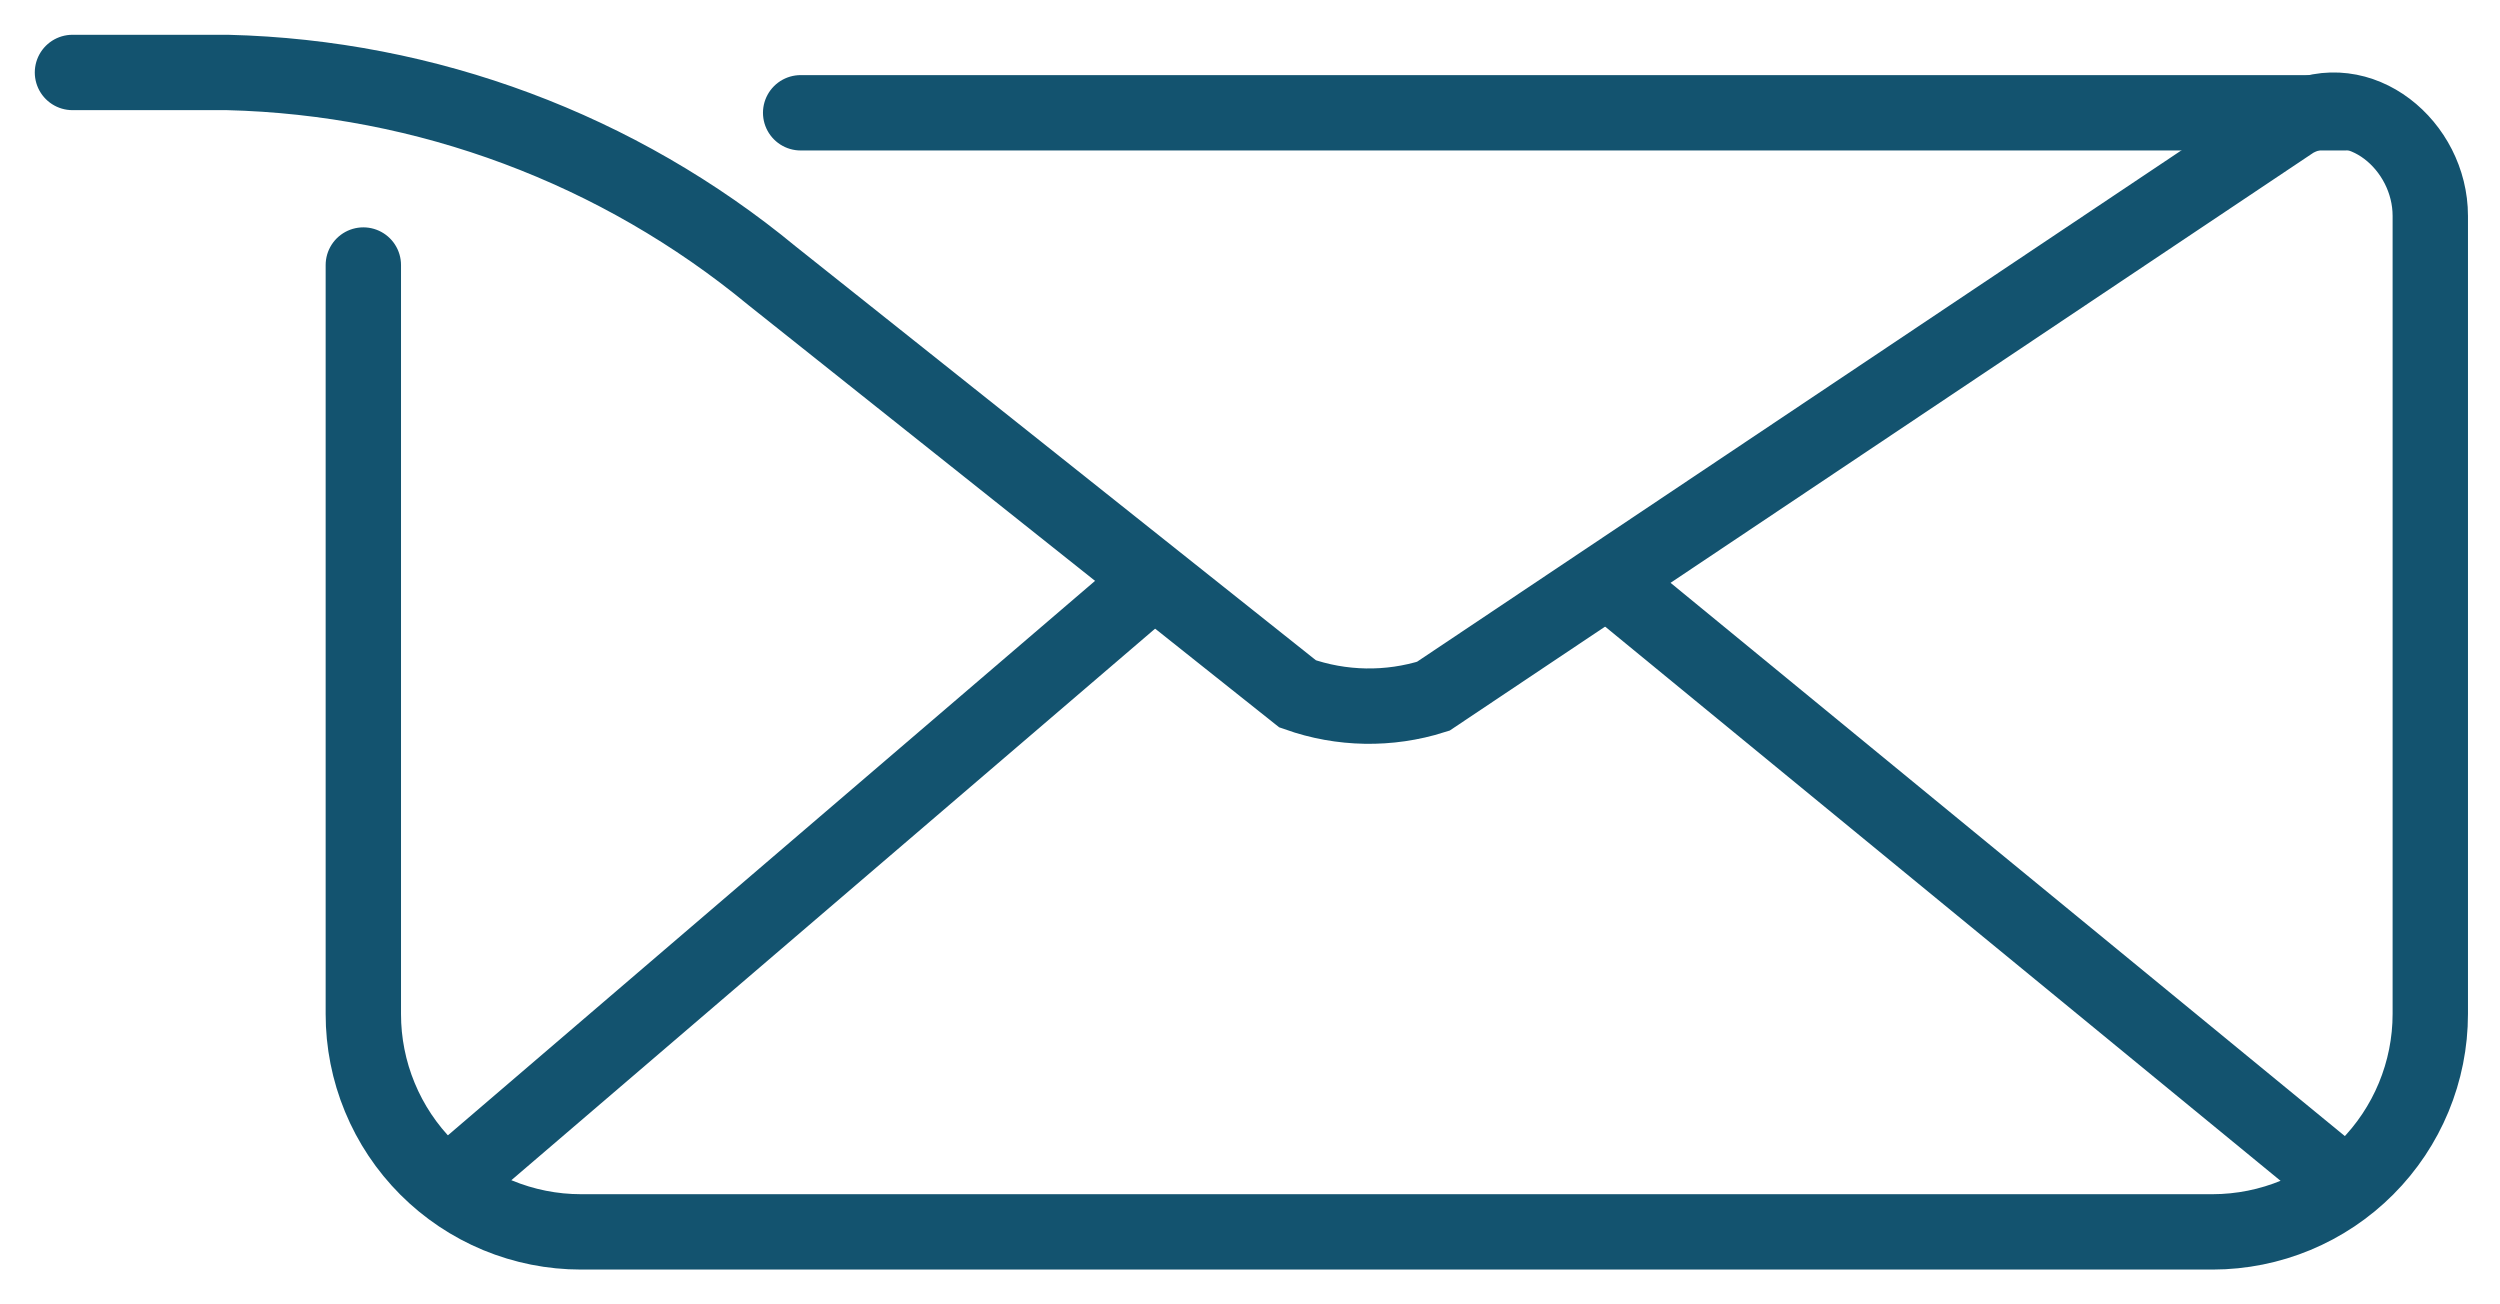 <svg width="69" height="36" viewBox="0 0 69 36" fill="none" xmlns="http://www.w3.org/2000/svg">
<path d="M2 2H6.276C11.775 2.134 17.071 4.111 21.312 7.614L35.815 19.151C37.023 19.579 38.336 19.602 39.558 19.216L63.333 3.31C65.139 2.374 67.076 4.021 67.076 5.958V27.984C67.076 29.578 66.443 31.107 65.317 32.234C64.191 33.363 62.663 33.998 61.069 34H16.035C15.245 34 14.464 33.844 13.734 33.542C13.005 33.239 12.342 32.796 11.784 32.237C11.226 31.678 10.784 31.015 10.483 30.285C10.181 29.555 10.027 28.773 10.028 27.984V7.315" stroke="#13536F" stroke-width="2.08" stroke-miterlimit="10" stroke-linecap="round"/>
<path d="M12.357 32.709L31.829 16.026" stroke="#13536F" stroke-width="2.08" stroke-miterlimit="10" stroke-linecap="round"/>
<path d="M64.727 32.709L44.395 16.026" stroke="#13536F" stroke-width="2.08" stroke-miterlimit="10" stroke-linecap="round"/>
<path d="M64.727 3.113H22.098" stroke="#13536F" stroke-width="2.08" stroke-miterlimit="10" stroke-linecap="round"/>
</svg>
